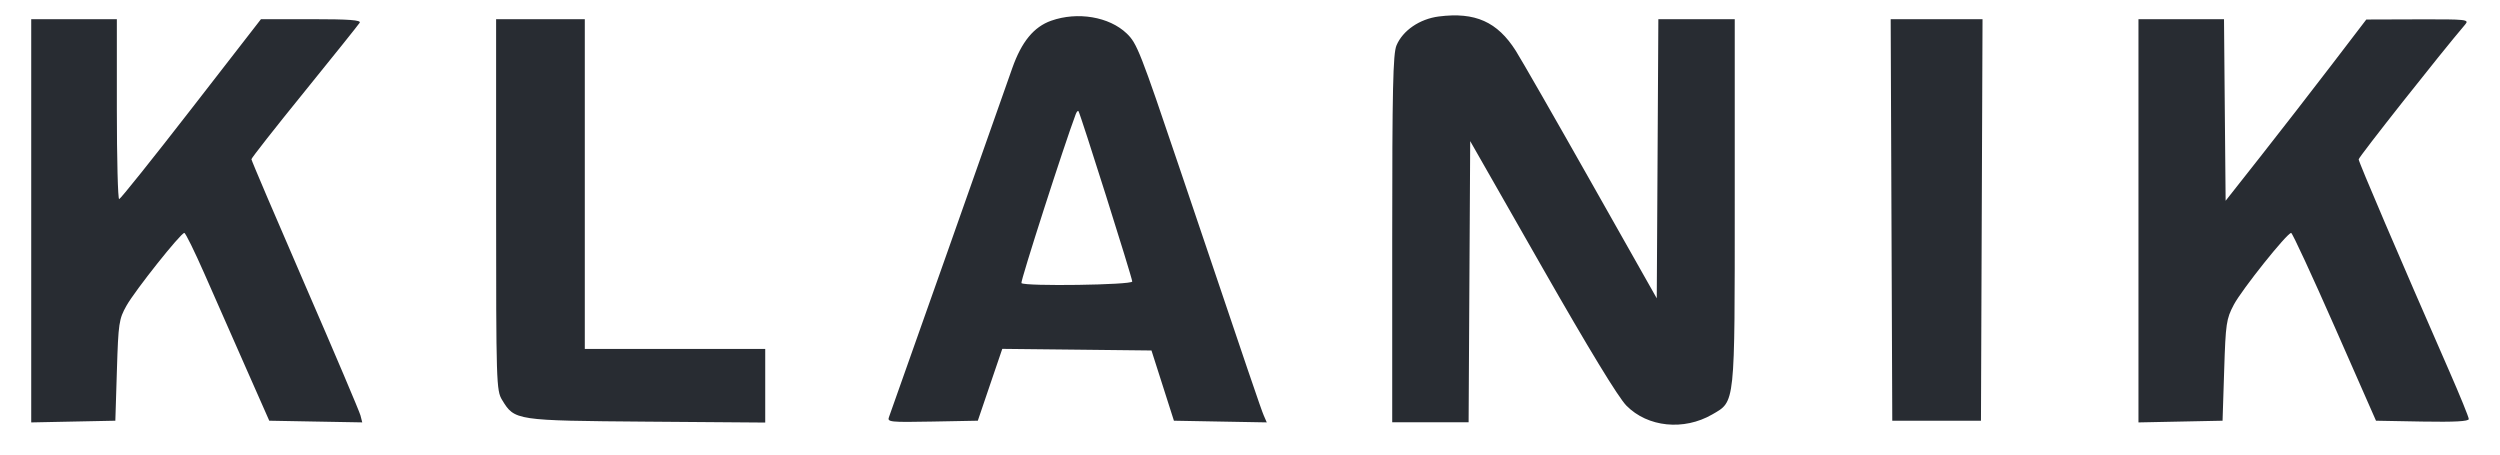 <svg xmlns="http://www.w3.org/2000/svg" width="88" height="16" viewBox="0 0 88 16" fill="none">
<path fill-rule="evenodd" clip-rule="evenodd" d="M50.646 0.58C49.972 0.666 49.376 1.074 49.156 1.6C49.033 1.893 49.006 3.137 49.006 8.41V14.863H51.695L51.723 9.915L51.751 4.967L54.281 9.401C55.923 12.279 56.965 13.991 57.251 14.28C57.999 15.038 59.269 15.168 60.27 14.589C61.084 14.117 61.063 14.314 61.063 7.068V0.675H58.374L58.346 5.588L58.318 10.501L56.012 6.421C54.744 4.177 53.549 2.093 53.357 1.79C52.709 0.766 51.926 0.417 50.646 0.58ZM37.002 0.729C36.39 0.946 35.962 1.466 35.633 2.395C35.476 2.838 34.452 5.74 33.358 8.844C32.263 11.947 31.334 14.572 31.293 14.678C31.222 14.856 31.321 14.867 32.818 14.839L34.419 14.809L34.849 13.544L35.28 12.28L37.906 12.308L40.532 12.337L40.927 13.573L41.322 14.809L42.956 14.839L44.59 14.868L44.484 14.624C44.384 14.389 44.032 13.357 41.511 5.888C40.134 1.81 40.022 1.525 39.66 1.178C39.044 0.589 37.931 0.401 37.002 0.729ZM1.099 7.772V14.869L2.579 14.839L4.06 14.809L4.115 13.036C4.166 11.372 4.187 11.231 4.453 10.759C4.756 10.221 6.363 8.199 6.488 8.199C6.53 8.199 6.845 8.84 7.19 9.623C7.675 10.725 8.161 11.827 8.647 12.928L9.478 14.809L11.115 14.839L12.751 14.868L12.689 14.624C12.654 14.489 11.777 12.422 10.738 10.031C9.7 7.639 8.85 5.648 8.85 5.605C8.85 5.563 9.69 4.493 10.717 3.228C11.743 1.962 12.618 0.87 12.661 0.801C12.719 0.707 12.291 0.675 10.963 0.675H9.186L6.731 3.839C5.38 5.58 4.239 7.006 4.194 7.01C4.15 7.014 4.113 5.59 4.113 3.846V0.675H1.099V7.772ZM17.463 7.205C17.463 13.491 17.471 13.747 17.674 14.078C18.116 14.803 18.134 14.805 22.765 14.842L26.936 14.874V12.283H20.585V0.675H17.463L17.463 7.205ZM66.58 7.742L66.608 14.809H69.73L69.757 7.742L69.785 0.675H66.552L66.58 7.742ZM75.274 7.772V14.869L76.754 14.839L78.234 14.809L78.291 13.036C78.343 11.383 78.366 11.226 78.631 10.725C78.914 10.191 80.505 8.199 80.649 8.199C80.691 8.199 81.379 9.686 82.18 11.504L83.635 14.809L85.268 14.839C86.405 14.859 86.901 14.832 86.901 14.75C86.901 14.684 86.59 13.921 86.21 13.054C84.45 9.036 83.025 5.705 83.025 5.609C83.025 5.527 85.909 1.877 86.773 0.864C86.925 0.685 86.837 0.676 85.114 0.681L83.294 0.687L82.056 2.306C81.237 3.374 80.412 4.437 79.58 5.496L78.342 7.067L78.313 3.871L78.285 0.675H75.274V7.772ZM37.866 4.019C37.463 5.086 35.909 9.92 35.954 9.965C36.075 10.085 39.855 10.031 39.855 9.909C39.855 9.782 38.023 3.98 37.961 3.911C37.94 3.888 37.897 3.936 37.866 4.019Z" fill="#282C32"/>
</svg>